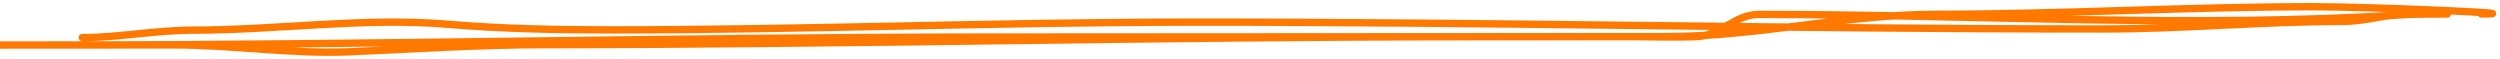 <?xml version="1.0" encoding="UTF-8"?> <svg xmlns="http://www.w3.org/2000/svg" width="339" height="8" viewBox="0 0 339 8" fill="none"><path d="M11.16 5.098C16.089 5.095 21.091 4.092 26.22 4.089C37.664 4.081 49.3 2.34 60.702 3.289C68.234 3.916 75.625 4.058 83.19 4.053C109.253 4.037 135.187 3.021 161.244 3.004C202.777 2.978 243.871 3.952 285.467 3.926C296.043 3.92 306.844 2.913 317.561 2.906C320.938 2.904 323.492 1.903 326.648 1.901C328.362 1.9 330.076 1.899 331.789 1.898C332.55 1.897 327.378 1.902 326.544 1.957C297.242 3.874 267.705 1.938 238.519 1.956C235.204 1.958 233.334 4.831 230.107 4.961C226.931 5.088 223.731 4.965 220.552 4.967C211.204 4.972 201.856 4.978 192.508 4.984C173.051 4.996 153.593 5.009 134.136 5.021C93.07 5.046 51.814 6.072 10.641 6.098C7.317 6.1 -2.654 6.106 0.67 6.104C8.322 6.099 15.973 6.094 23.624 6.09C31.615 6.085 39.607 7.364 47.566 7.019C56.305 6.639 64.919 6.064 73.687 6.058C115.13 6.032 156.506 5.007 197.961 4.981C207.292 4.975 216.622 4.969 225.953 4.963C238.381 4.955 250.196 1.949 262.615 1.941C279.607 1.931 296.575 0.92 313.612 0.91C321.236 0.905 344.086 1.89 336.463 1.895" stroke="#FF7900" stroke-linecap="round"></path></svg> 